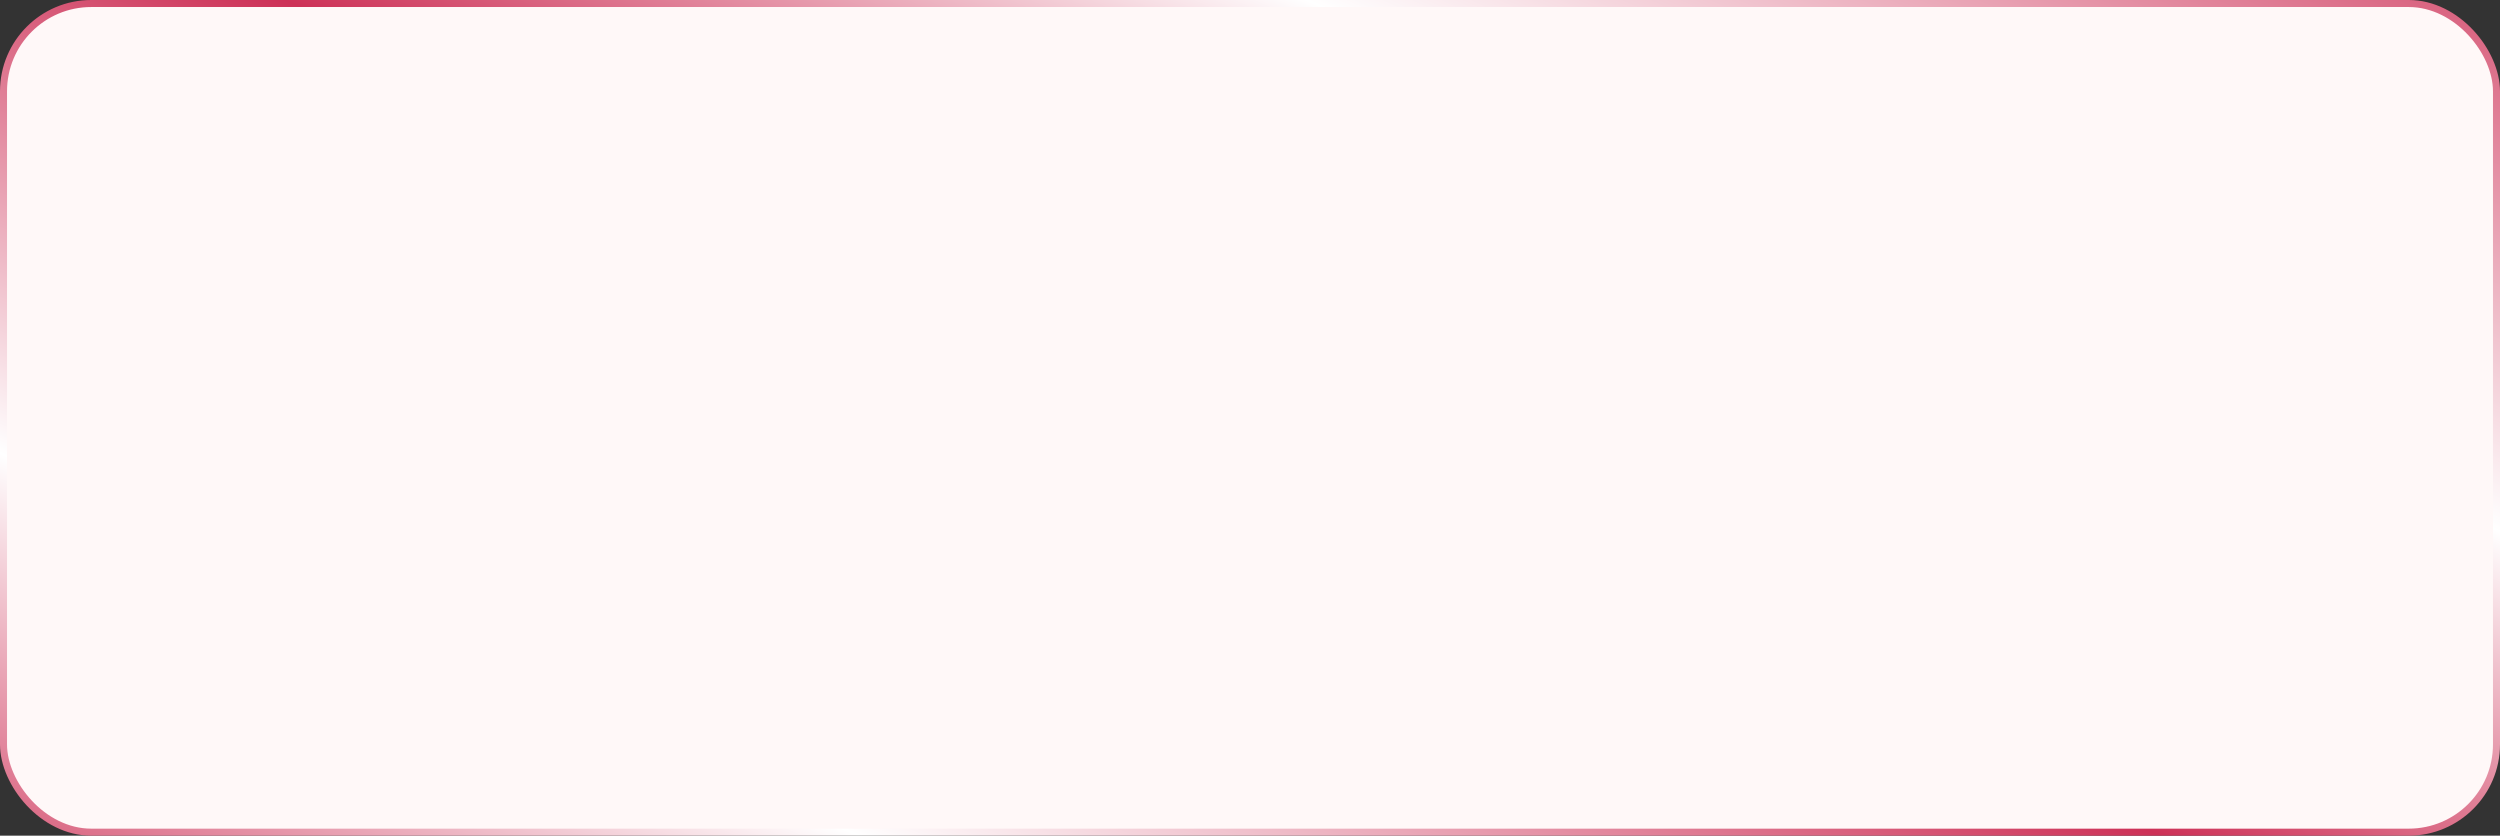 <?xml version="1.0" encoding="UTF-8"?> <svg xmlns="http://www.w3.org/2000/svg" width="356" height="119" viewBox="0 0 356 119" fill="none"><rect x="0" y="0" width="356" height="119" fill="#333333" stroke="none"/><rect x="0.5" y="0.5" width="355" height="118" rx="12.5" fill="#FFF8F8" stroke="url(#paint0_linear_12_9)"></rect><defs><linearGradient id="paint0_linear_12_9" x1="356" y1="-19.081" x2="239.678" y2="242.013" gradientUnits="userSpaceOnUse"><stop stop-color="#CD3157"></stop><stop offset="0.303" stop-color="white"></stop><stop offset="0.51" stop-color="#CD3157"></stop><stop offset="0.774" stop-color="white"></stop><stop offset="1" stop-color="#CD3157"></stop></linearGradient></defs></svg> 